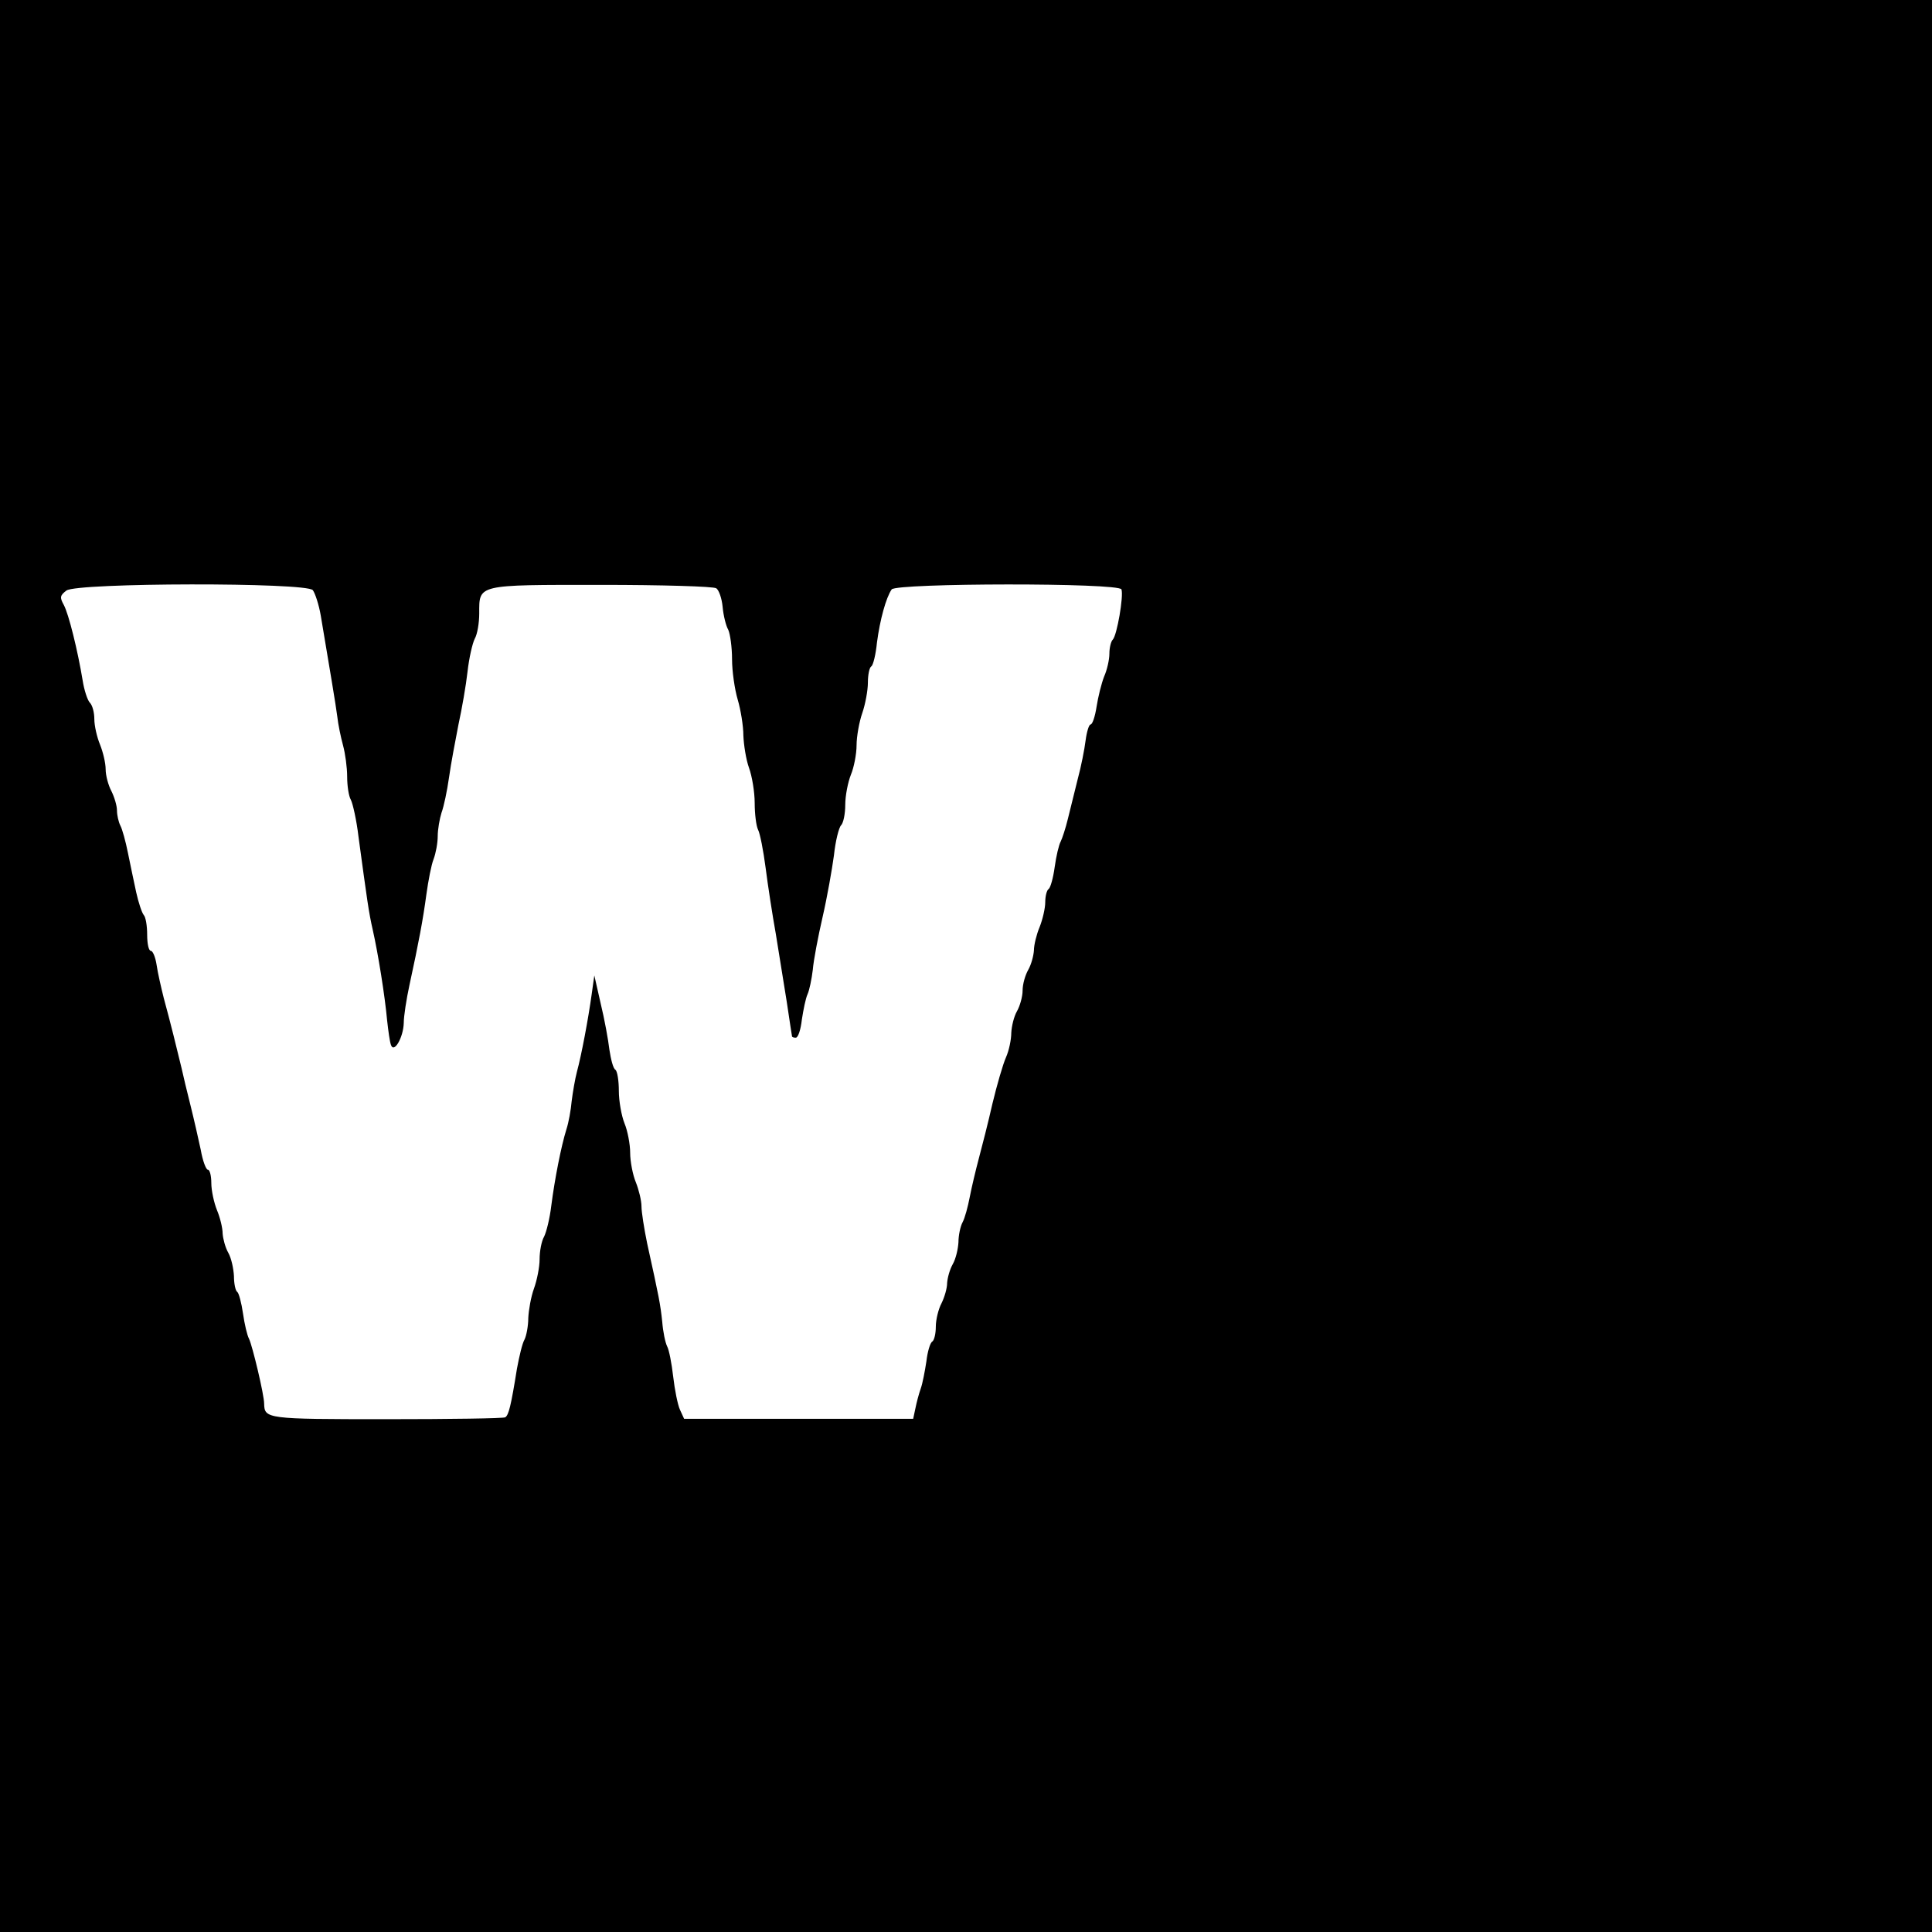 <?xml version="1.0" standalone="no"?>
<!DOCTYPE svg PUBLIC "-//W3C//DTD SVG 20010904//EN"
 "http://www.w3.org/TR/2001/REC-SVG-20010904/DTD/svg10.dtd">
<svg version="1.0" xmlns="http://www.w3.org/2000/svg"
 width="512pt" height="512pt" viewBox="0 0 512 512"
 preserveAspectRatio="xMidYMid meet">
<g transform="translate(0,512) scale(0.1,-0.1)"
fill="#000000" stroke="none">
<path d="M0 2560 l0 -2560 2560 0 2560 0 0 2560 0 2560 -2560 0 -2560 0 0
-2560z m829 996 c6 -8 16 -38 21 -67 23 -137 40 -237 44 -269 2 -19 9 -53 15
-75 6 -22 11 -59 11 -83 0 -24 4 -52 10 -62 5 -10 15 -54 20 -97 23 -169 27
-200 38 -248 14 -62 32 -174 38 -240 3 -27 7 -56 10 -64 8 -24 33 20 34 58 0
18 7 63 15 100 25 115 36 174 45 241 5 36 13 78 19 93 6 16 11 43 11 61 0 18
5 46 10 62 6 16 15 58 20 94 5 36 17 99 25 140 9 41 20 104 24 140 4 36 13 75
19 87 7 12 12 42 12 67 0 78 -8 76 323 76 161 0 298 -4 305 -9 7 -4 15 -27 17
-49 2 -23 9 -51 15 -61 5 -11 10 -46 10 -78 0 -32 7 -80 15 -107 8 -27 15 -70
15 -95 1 -25 7 -64 15 -86 8 -22 15 -64 15 -93 0 -29 4 -61 9 -71 5 -9 14 -55
20 -101 6 -47 18 -125 27 -175 8 -49 21 -130 29 -180 7 -49 14 -91 14 -92 1
-2 5 -3 10 -3 6 0 13 21 16 48 4 26 10 56 15 67 5 11 11 40 14 65 2 25 14 88
26 140 12 52 25 126 30 163 4 38 13 74 19 80 6 6 11 30 11 54 0 24 7 60 15 80
8 19 15 55 15 78 0 23 7 62 15 85 8 23 15 60 15 81 0 21 4 40 9 43 5 3 12 32
15 63 8 61 24 119 39 141 13 17 603 18 609 0 6 -18 -12 -122 -23 -133 -5 -5
-9 -22 -9 -37 0 -16 -6 -43 -14 -61 -7 -18 -16 -54 -20 -80 -4 -26 -11 -47
-16 -47 -4 0 -10 -19 -13 -42 -3 -24 -12 -70 -21 -103 -8 -33 -20 -80 -26
-105 -6 -25 -15 -52 -19 -60 -5 -9 -12 -39 -16 -68 -4 -29 -11 -54 -16 -58 -5
-3 -9 -19 -9 -35 0 -16 -7 -46 -15 -66 -8 -19 -15 -47 -15 -62 -1 -14 -7 -37
-15 -51 -8 -14 -15 -38 -15 -55 0 -16 -7 -41 -15 -55 -8 -14 -14 -39 -15 -57
0 -18 -6 -47 -14 -65 -8 -18 -24 -73 -36 -123 -11 -49 -28 -115 -36 -145 -8
-30 -19 -76 -24 -102 -5 -26 -13 -56 -19 -67 -6 -11 -11 -35 -11 -53 -1 -18
-7 -44 -15 -58 -8 -14 -14 -36 -15 -50 0 -14 -7 -38 -15 -54 -8 -15 -15 -43
-15 -62 0 -18 -4 -35 -9 -39 -6 -3 -13 -27 -16 -53 -4 -26 -10 -58 -15 -72 -5
-14 -11 -37 -14 -52 l-6 -28 -304 0 -303 0 -11 24 c-6 13 -14 53 -18 88 -4 35
-11 71 -16 80 -5 10 -11 39 -13 65 -5 47 -8 63 -40 208 -8 39 -15 83 -15 98 0
15 -7 44 -15 64 -8 19 -15 55 -15 78 0 23 -7 59 -15 78 -8 20 -15 59 -15 86 0
27 -4 52 -9 56 -6 3 -12 27 -16 53 -3 26 -13 81 -23 122 l-17 75 -7 -50 c-9
-65 -27 -161 -39 -205 -5 -19 -11 -54 -14 -78 -2 -23 -8 -57 -14 -75 -14 -45
-31 -132 -40 -202 -4 -34 -13 -70 -19 -82 -7 -12 -12 -39 -12 -60 0 -21 -7
-56 -15 -78 -8 -22 -14 -57 -15 -78 0 -21 -5 -47 -10 -57 -6 -10 -14 -45 -20
-77 -16 -100 -22 -123 -31 -129 -5 -3 -147 -5 -316 -5 -317 0 -322 1 -323 41
0 24 -31 153 -40 172 -5 9 -12 39 -16 67 -4 28 -11 54 -15 57 -5 3 -9 22 -9
42 -1 20 -7 48 -15 62 -8 14 -14 37 -15 51 0 15 -7 43 -15 62 -8 20 -15 52
-15 72 0 19 -4 35 -9 35 -5 0 -14 24 -19 53 -6 28 -18 81 -27 117 -9 36 -20
81 -24 100 -11 46 -30 123 -47 185 -7 28 -16 67 -19 88 -3 20 -10 37 -15 37
-6 0 -10 19 -10 43 0 24 -4 47 -9 52 -5 6 -14 33 -20 60 -6 28 -16 75 -22 105
-6 30 -15 63 -20 72 -5 10 -9 28 -9 40 0 13 -7 36 -15 52 -8 15 -15 41 -15 57
0 17 -7 46 -15 66 -8 19 -15 50 -15 67 0 18 -5 37 -12 44 -6 6 -15 33 -19 59
-13 79 -37 176 -50 200 -11 20 -10 25 7 38 28 21 636 22 653 1z"/>
</g>
</svg>

